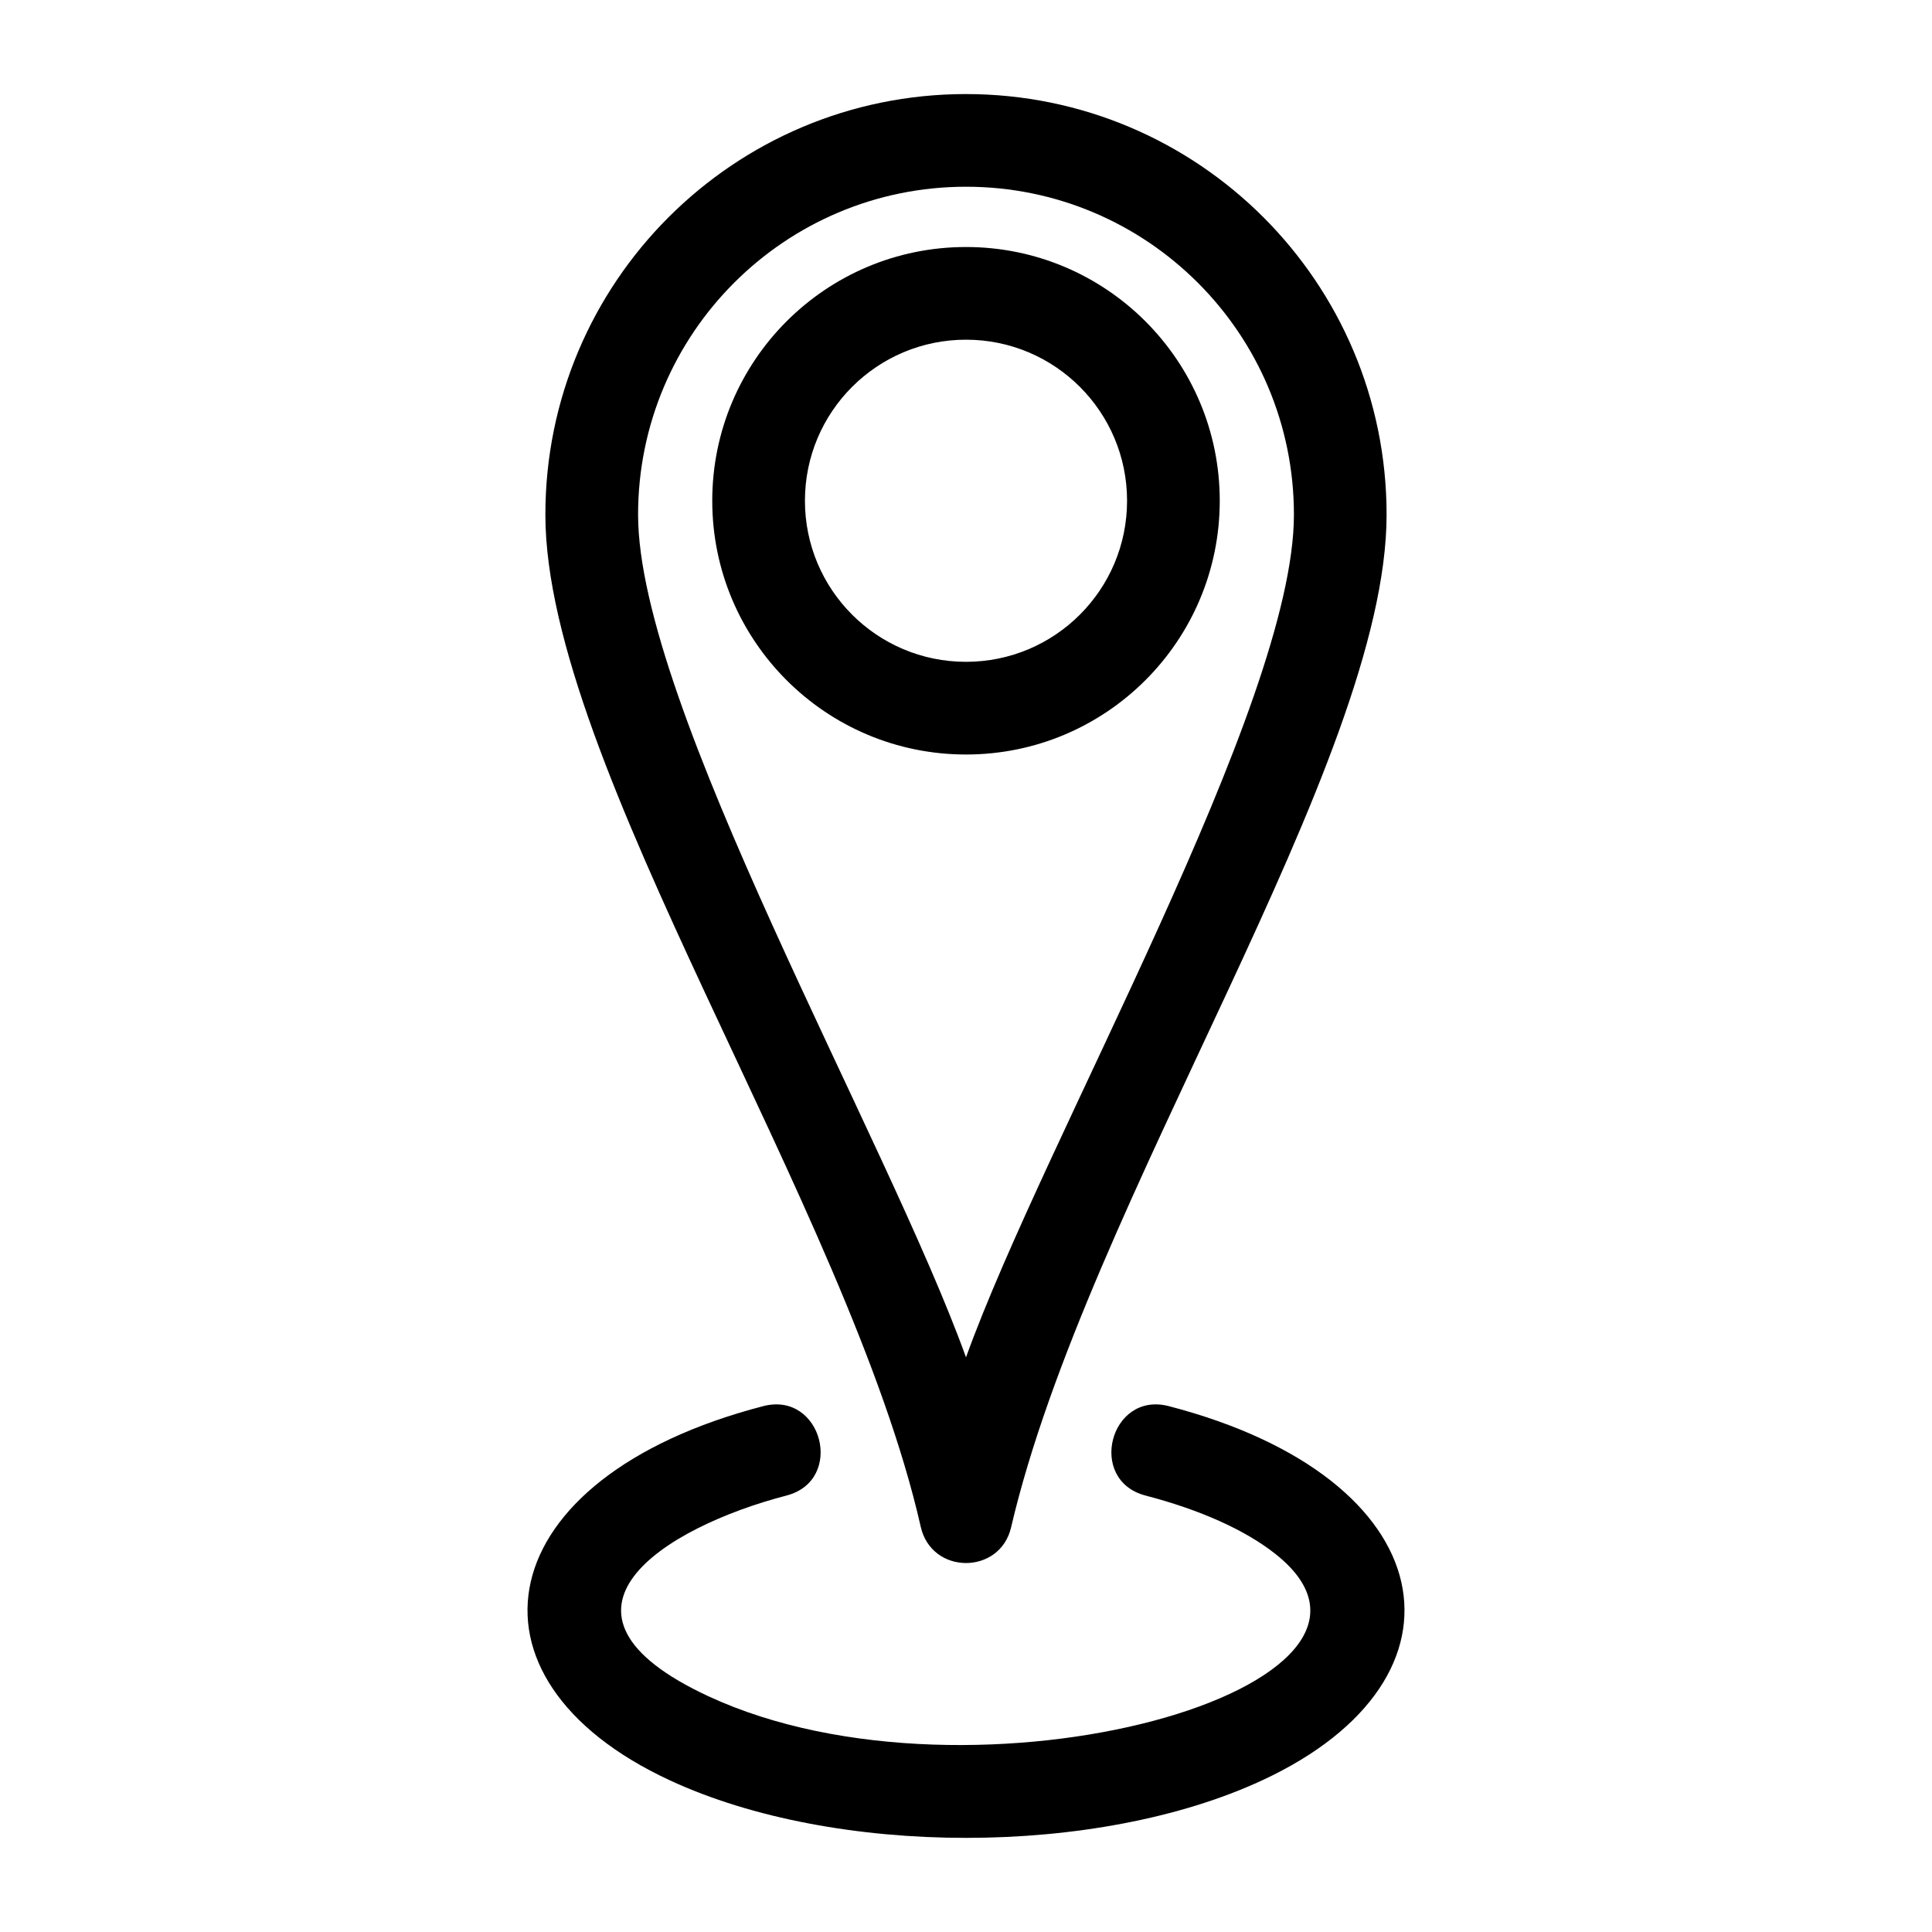 <?xml version="1.0" encoding="UTF-8"?>
<!-- Uploaded to: SVG Repo, www.svgrepo.com, Generator: SVG Repo Mixer Tools -->
<svg fill="#000000" width="800px" height="800px" version="1.1" viewBox="144 144 512 512" xmlns="http://www.w3.org/2000/svg">
 <path d="m400 168.93c61.559 0 111.46 49.906 111.46 111.46 0 65.871-79.285 181.72-99.516 268.4-2.941 12.586-21.035 12.621-23.938-0.172-19.168-84.523-99.477-202.07-99.477-268.23 0-61.559 49.906-111.46 111.46-111.46zm47.594 371.41c-15.602-4.039-9.449-27.746 6.148-23.699 73.023 18.965 82.992 72.109 24.785 99.148-43.82 20.355-113.23 20.355-157.05 0-58.207-27.039-48.246-80.184 24.785-99.148 15.59-4.047 21.754 19.648 6.148 23.699-32.352 8.402-68.555 30.941-20.668 53.188 70.359 32.688 194.3-2.828 150.27-37.703-8.008-6.348-19.918-11.703-34.426-15.484zm-47.594-330.88c37.137 0 67.246 30.109 67.246 67.246 0 37.137-30.105 67.246-67.246 67.246-37.137 0-67.246-30.109-67.246-67.246 0-37.137 30.109-67.246 67.246-67.246zm0 24.562c-23.574 0-42.684 19.113-42.684 42.684 0 23.574 19.105 42.684 42.684 42.684 23.574 0 42.684-19.105 42.684-42.684 0-23.57-19.105-42.684-42.684-42.684zm0-40.535c-47.996 0-86.902 38.91-86.902 86.902 0 50.527 65.836 164.84 86.902 223.32 21.066-58.488 86.902-172.8 86.902-223.32 0-47.996-38.906-86.902-86.902-86.902z"/>
</svg>
